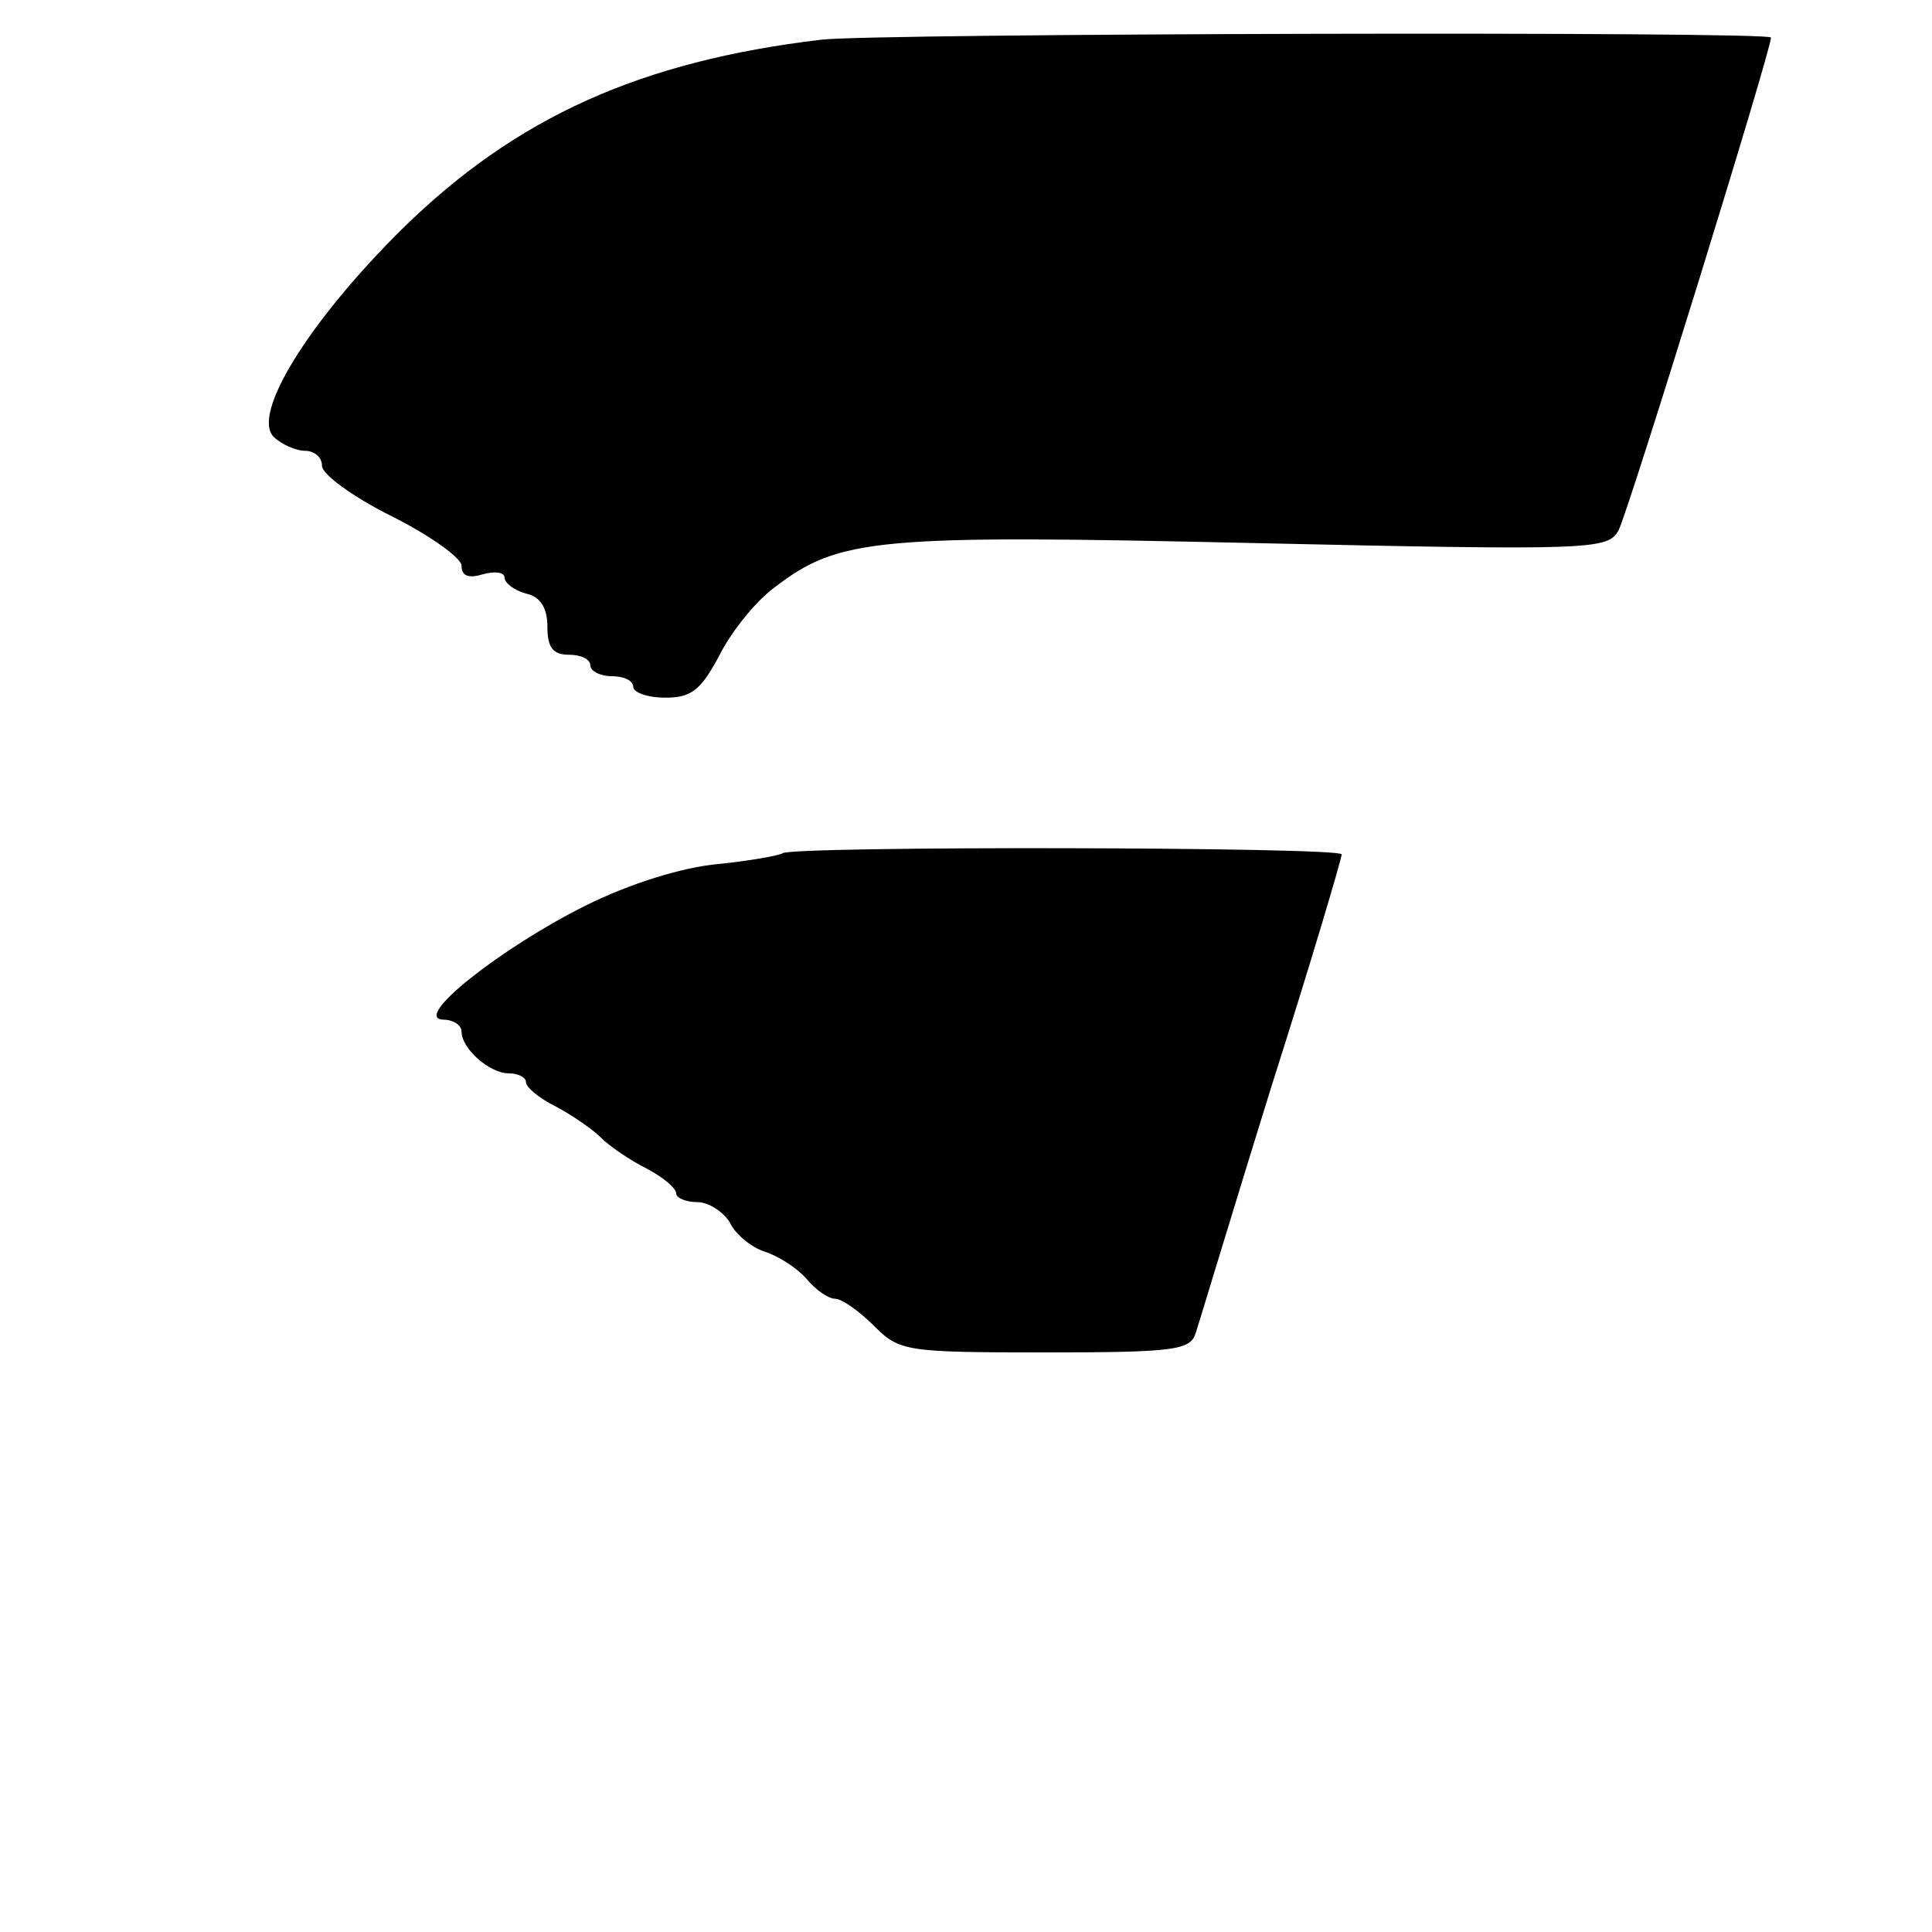 <?xml version="1.0" standalone="no"?>
<!DOCTYPE svg PUBLIC "-//W3C//DTD SVG 20010904//EN"
 "http://www.w3.org/TR/2001/REC-SVG-20010904/DTD/svg10.dtd">
<svg version="1.0" xmlns="http://www.w3.org/2000/svg"
 width="180pt" height="180pt" viewBox="0 0 180 180"
 preserveAspectRatio="xMidYMid meet">

<g transform="translate(0,180) scale(0.1,-0.1)"
fill="#000000" stroke="none">
<path d="M765 1763 c-168 -20 -284 -72 -390 -176 -87 -86 -141 -173 -120 -194
7 -7 21 -13 29 -13 9 0 16 -6 16 -14 0 -8 29 -29 65 -47 36 -18 65 -39 65 -46
0 -10 7 -12 20 -8 11 3 20 2 20 -3 0 -5 9 -12 20 -15 14 -3 20 -14 20 -31 0
-19 5 -26 20 -26 11 0 20 -4 20 -10 0 -5 9 -10 20 -10 11 0 20 -4 20 -10 0 -5
13 -10 30 -10 24 0 33 7 50 39 11 22 34 51 52 64 60 46 95 49 448 41 316 -7
328 -6 338 12 9 17 142 447 142 459 0 6 -837 4 -885 -2z"/>
<path d="M729 1005 c-3 -2 -30 -7 -60 -10 -33 -3 -82 -18 -124 -39 -78 -39
-162 -105 -132 -106 9 0 17 -5 17 -11 0 -16 26 -39 44 -39 9 0 16 -4 16 -8 0
-5 12 -15 28 -23 15 -8 34 -21 42 -29 8 -8 27 -21 43 -29 15 -8 27 -18 27 -23
0 -4 9 -8 20 -8 10 0 24 -9 30 -19 5 -11 20 -23 32 -27 13 -4 30 -15 39 -25 9
-11 21 -19 27 -19 6 0 22 -11 36 -25 24 -24 29 -25 160 -25 120 0 135 2 140
18 3 9 34 112 70 228 37 116 66 214 66 218 0 7 -514 8 -521 1z"/>
</g>
</svg>
